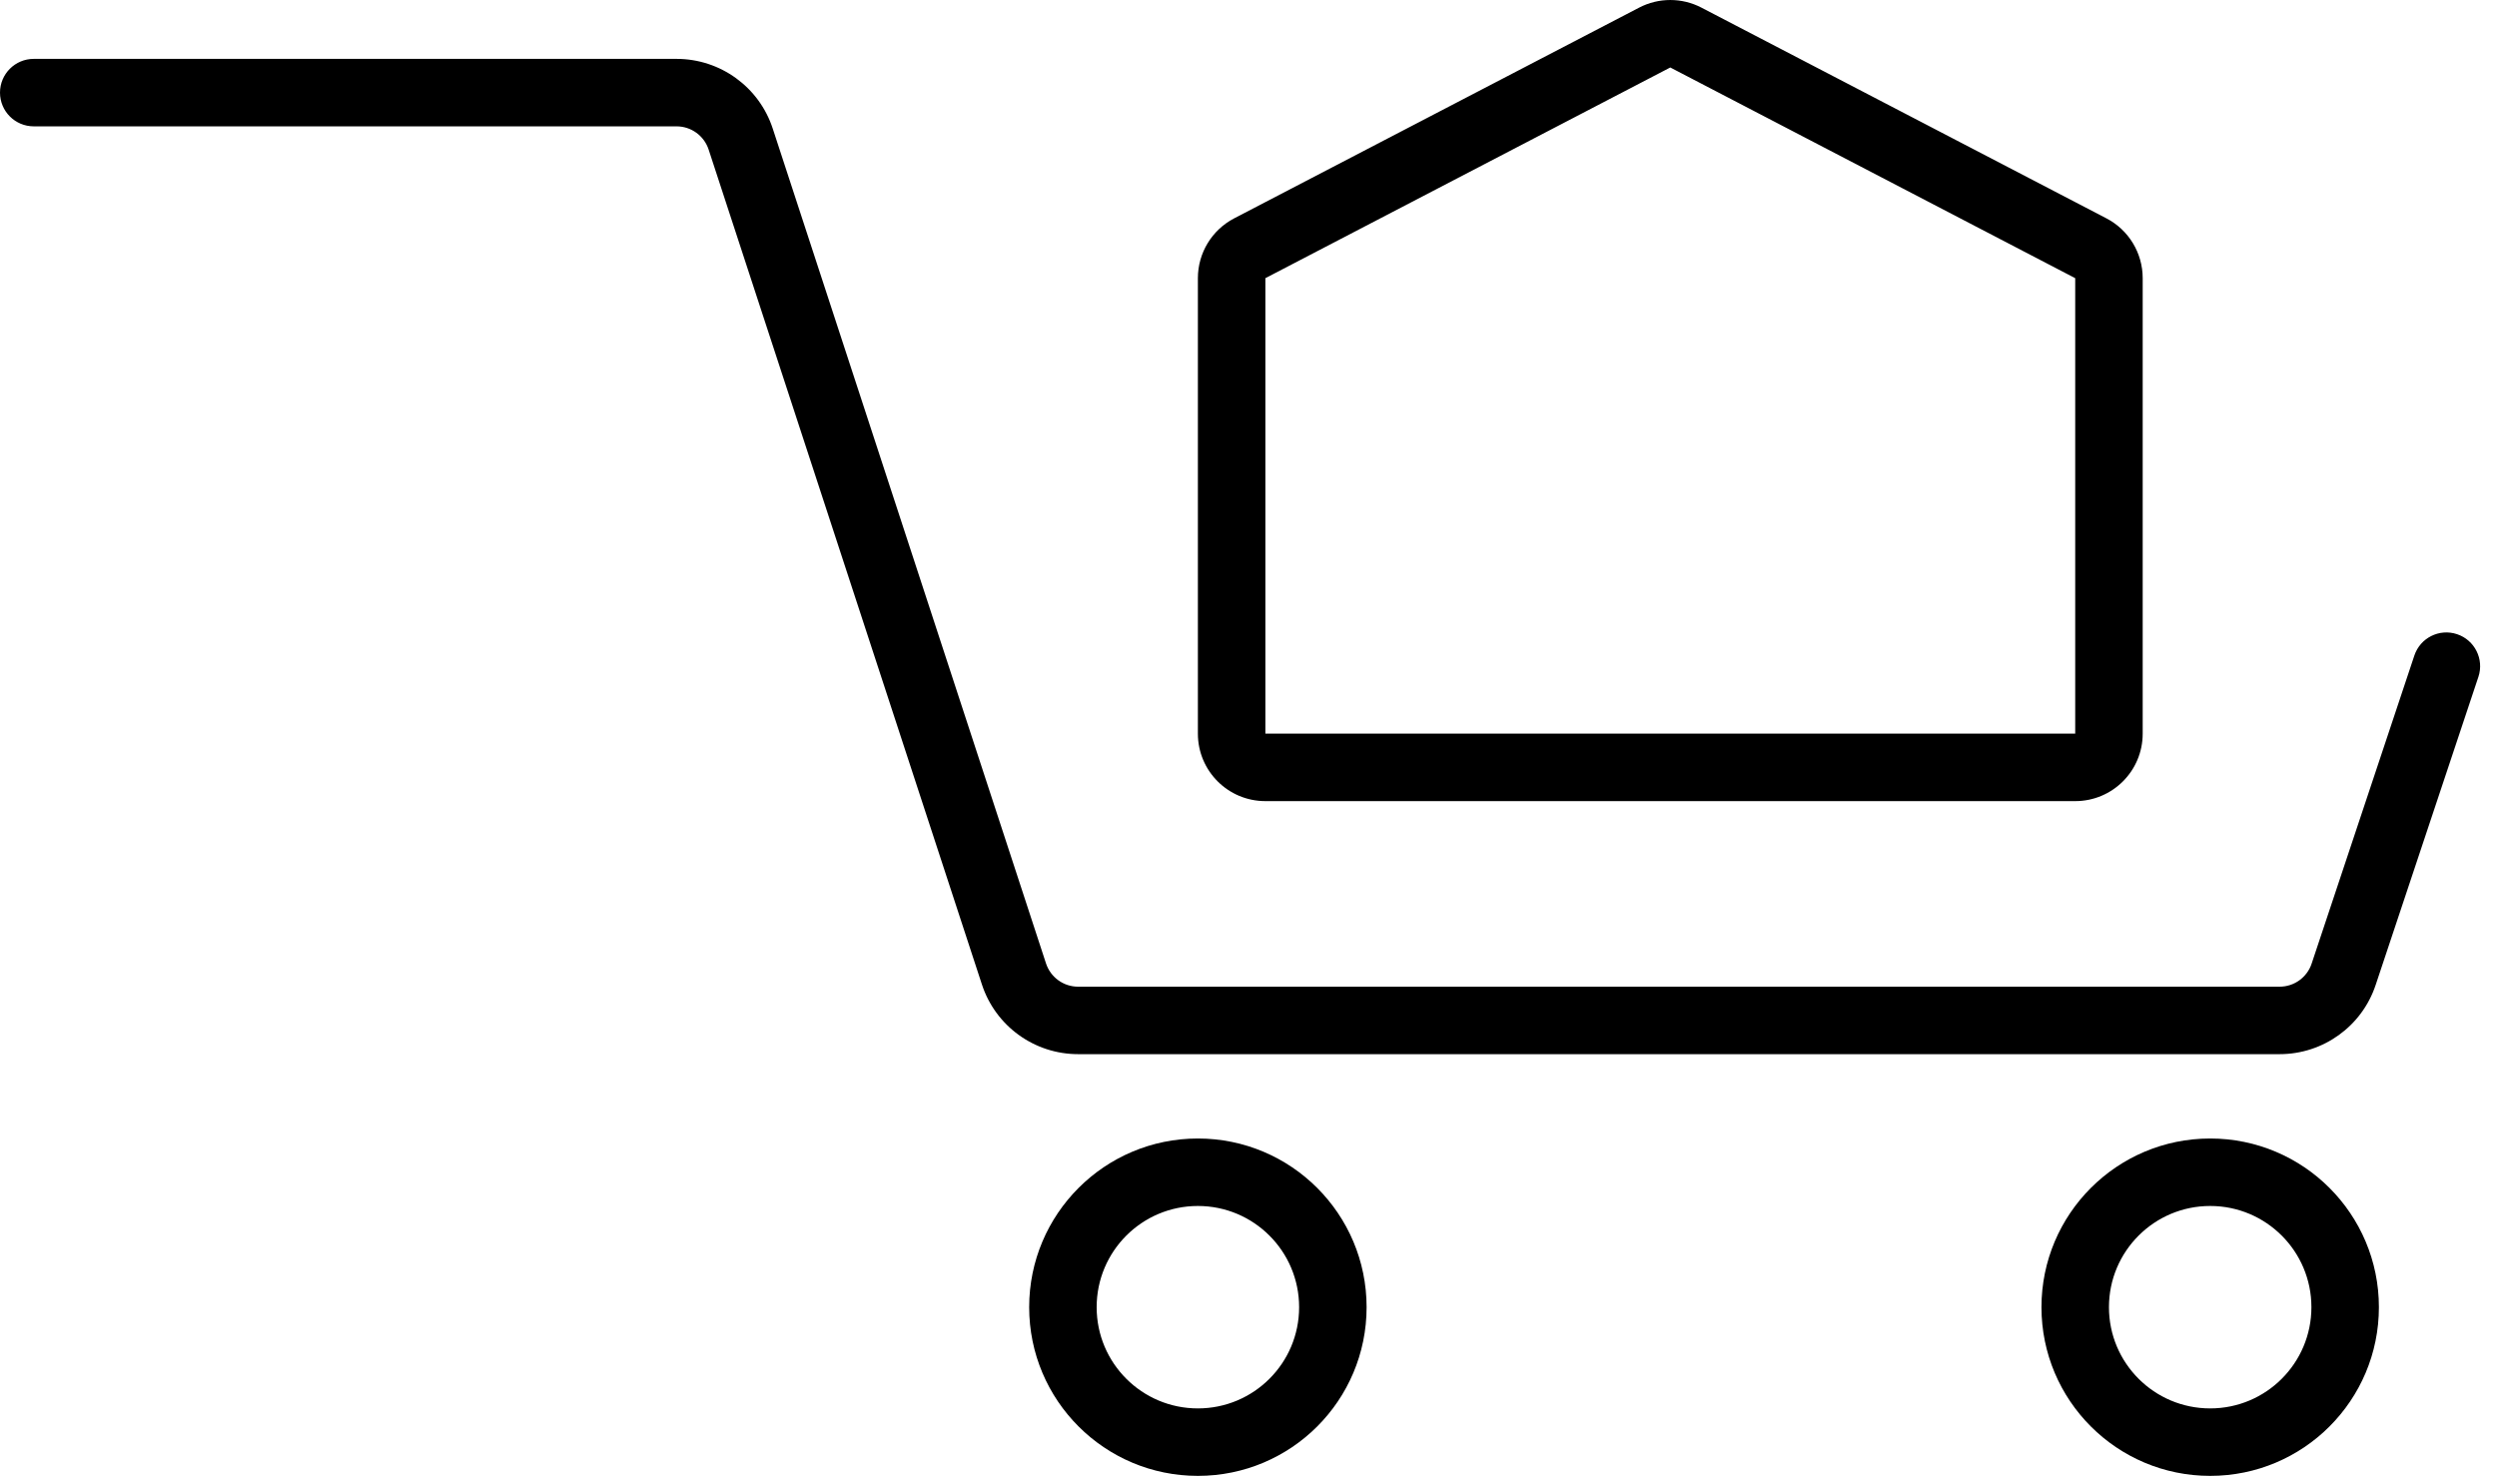<svg xmlns="http://www.w3.org/2000/svg" width="74" height="44" viewBox="0 0 74 44" fill="none"><path fill-rule="evenodd" clip-rule="evenodd" d="M61.5 8.245V21.745L37.5 21.745V8.245L49.5 2L61.5 8.245ZM35.5 8.245C35.5 7.499 35.915 6.815 36.577 6.471L48.577 0.226C49.155 -0.075 49.845 -0.075 50.423 0.226L62.423 6.471C63.085 6.815 63.5 7.499 63.5 8.245V21.745C63.5 22.85 62.605 23.745 61.5 23.745H37.5C36.395 23.745 35.5 22.85 35.5 21.745V8.245ZM1 1.745C0.448 1.745 0 2.193 0 2.745C0 3.298 0.448 3.745 1 3.745H20.05C20.483 3.745 20.866 4.023 21.001 4.434L29.099 29.178C29.502 30.411 30.652 31.245 31.95 31.245H67.558C68.85 31.245 69.996 30.419 70.404 29.194L73.449 20.061C73.623 19.538 73.34 18.971 72.816 18.797C72.292 18.622 71.726 18.905 71.551 19.429L68.507 28.561C68.371 28.97 67.989 29.245 67.558 29.245H31.95C31.517 29.245 31.134 28.967 30.999 28.556L22.901 3.812C22.498 2.579 21.348 1.745 20.05 1.745H1ZM35.5 35.745C37.157 35.745 38.5 37.088 38.5 38.745C38.5 40.402 37.157 41.745 35.5 41.745C33.843 41.745 32.5 40.402 32.5 38.745C32.5 37.088 33.843 35.745 35.5 35.745ZM35.5 33.745C38.261 33.745 40.5 35.984 40.5 38.745C40.5 41.507 38.261 43.745 35.5 43.745C32.739 43.745 30.5 41.507 30.5 38.745C30.5 35.984 32.739 33.745 35.5 33.745ZM68.5 38.745C68.5 37.088 67.157 35.745 65.5 35.745C63.843 35.745 62.5 37.088 62.5 38.745C62.5 40.402 63.843 41.745 65.5 41.745C67.157 41.745 68.5 40.402 68.5 38.745ZM70.5 38.745C70.5 35.984 68.261 33.745 65.5 33.745C62.739 33.745 60.5 35.984 60.5 38.745C60.5 41.507 62.739 43.745 65.5 43.745C68.261 43.745 70.5 41.507 70.5 38.745Z" fill="black"></path></svg>